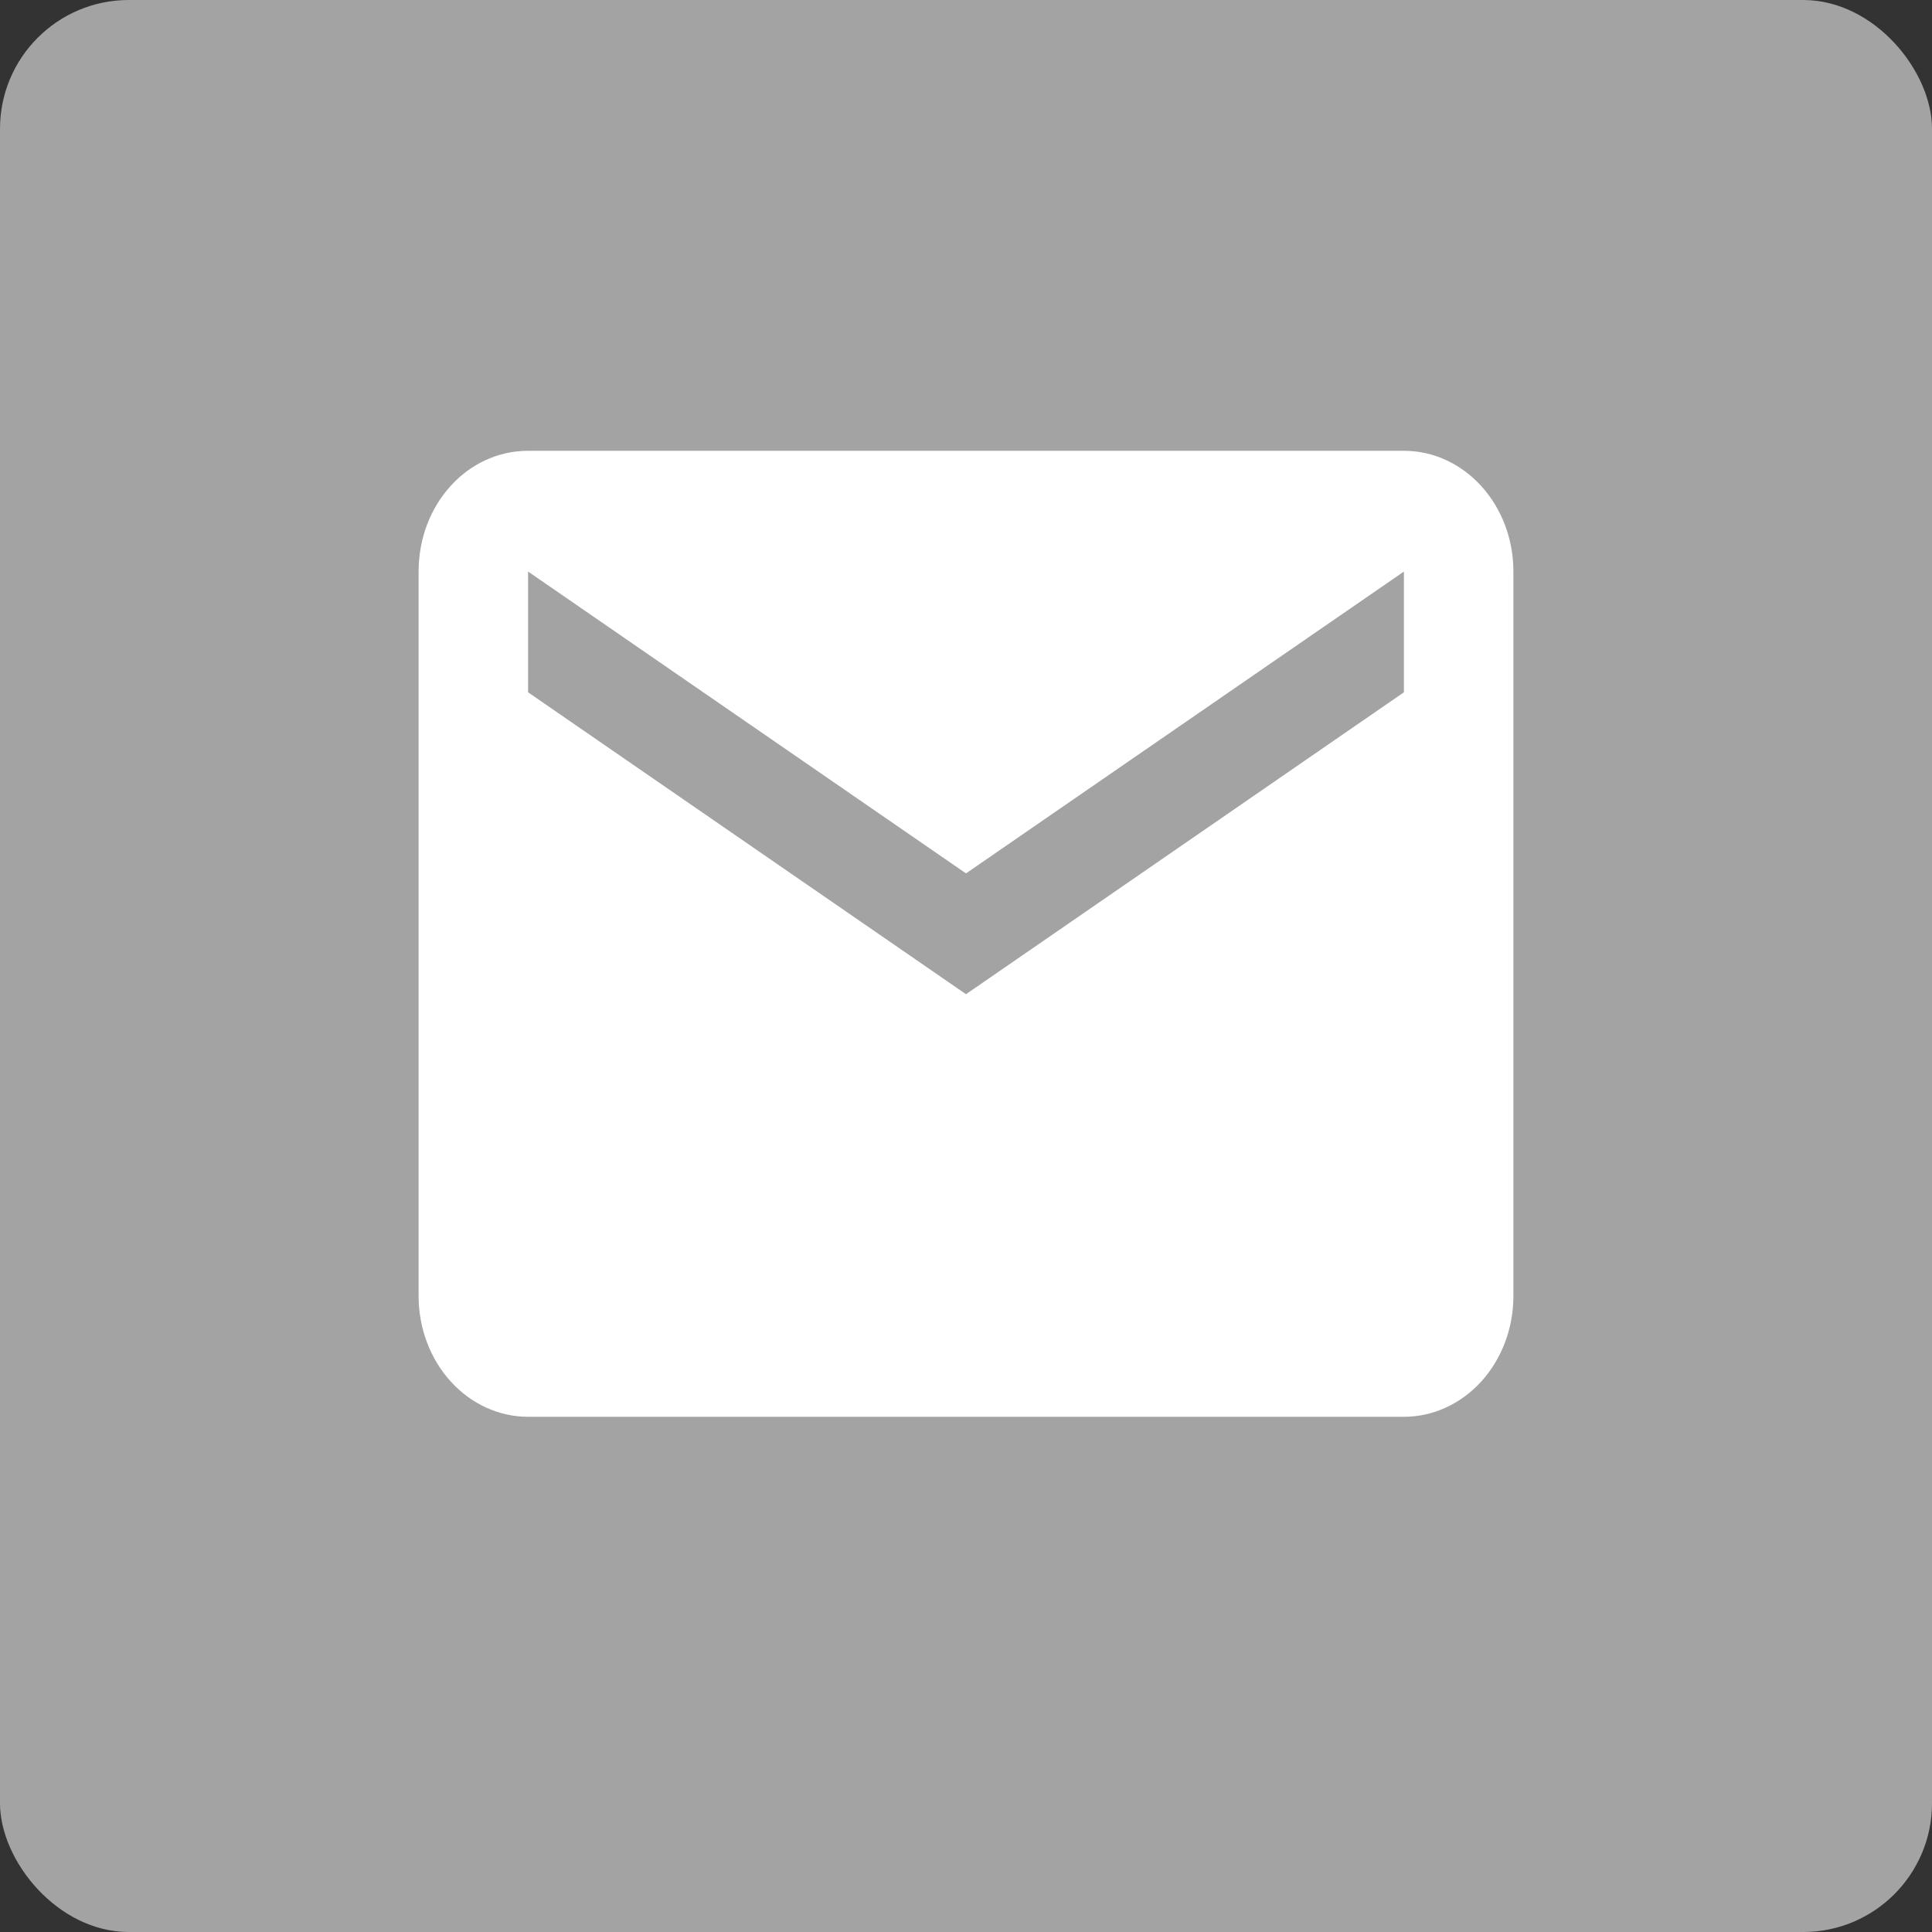 <svg width="30" height="30" viewBox="0 0 30 30" fill="none" xmlns="http://www.w3.org/2000/svg">
<rect x="0" y="0" width="30" height="30" fill="#333333" stroke="none"/>
<rect width="30" height="30" rx="2" fill="#A3A3A3"/>
<path d="M21.8 10.75L15 15.438L8.2 10.75V8.875L15 13.562L21.8 8.875M21.8 7H8.2C7.256 7 6.5 7.834 6.5 8.875V20.125C6.5 20.622 6.679 21.099 6.998 21.451C7.317 21.802 7.749 22 8.2 22H21.8C22.251 22 22.683 21.802 23.002 21.451C23.321 21.099 23.5 20.622 23.5 20.125V8.875C23.5 7.834 22.735 7 21.8 7Z" fill="white"/>
</svg>
